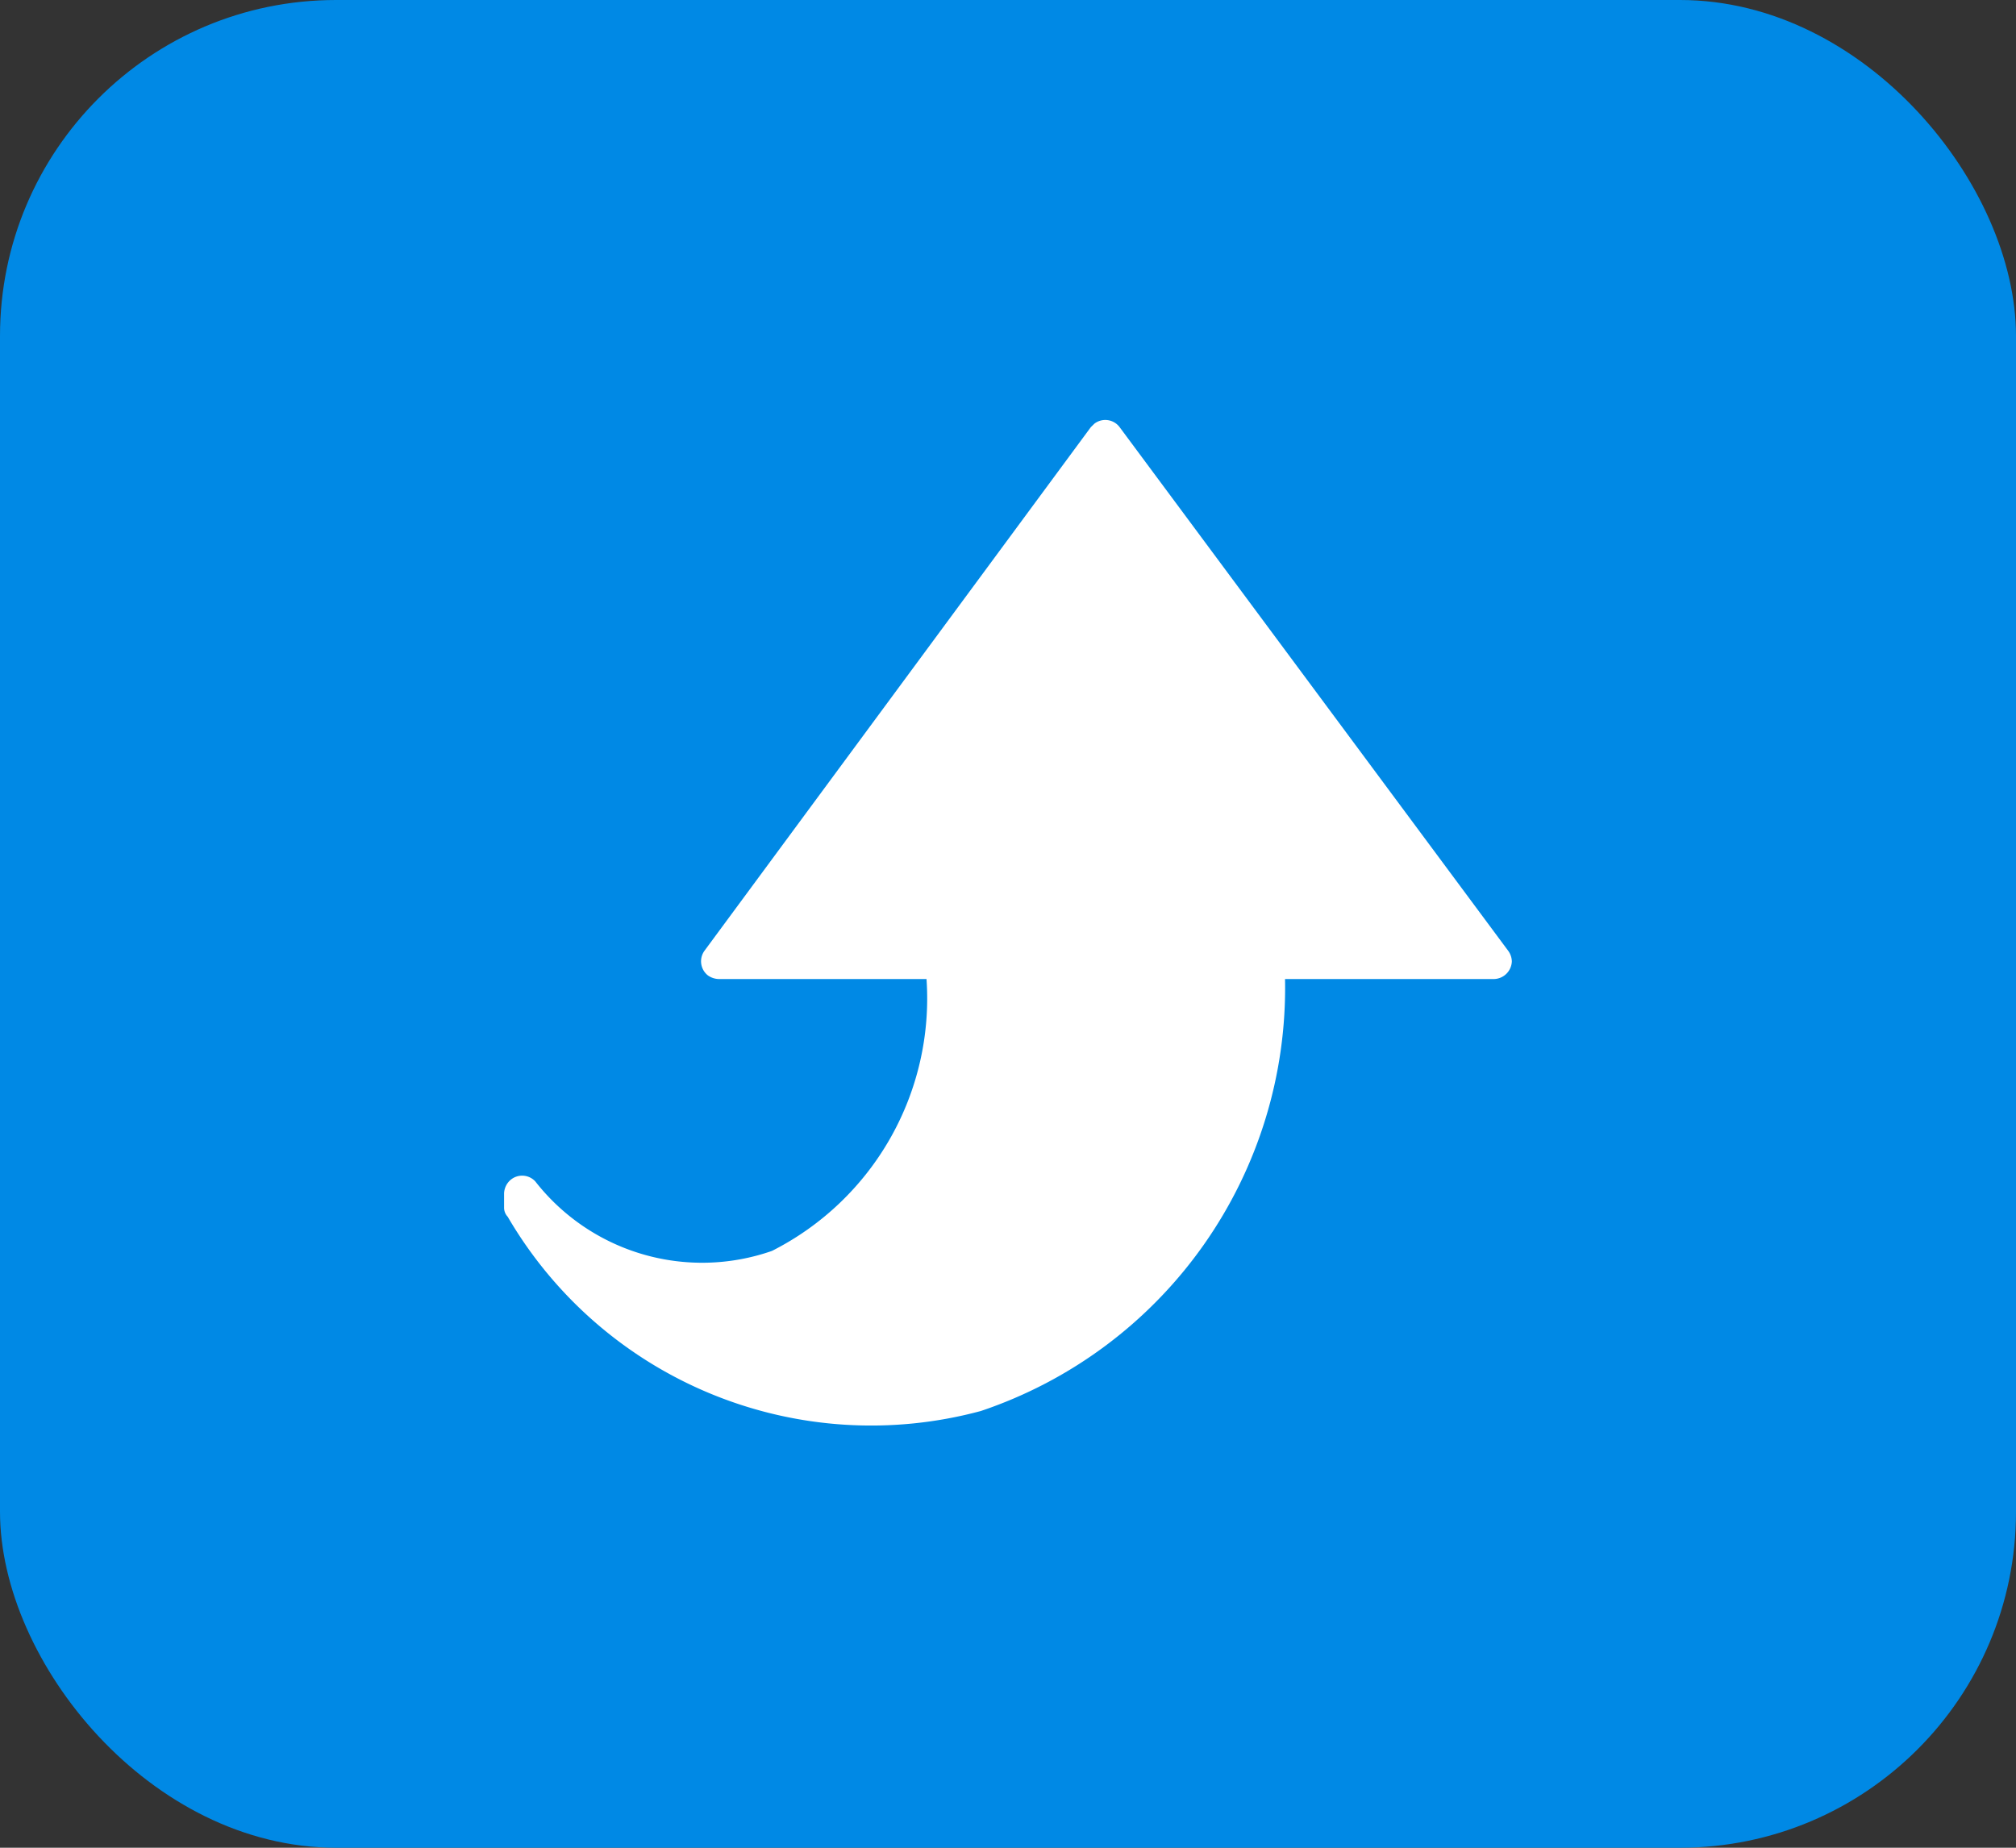 <svg xmlns="http://www.w3.org/2000/svg" width="24" height="22" viewBox="0 0 24 22">
    <rect x="0" y="0" width="24" height="22" fill="#333333" stroke="none"/>
    <g transform="translate(-25 -264)">
        <rect data-name="사각형 31978" width="24" height="22" rx="4" transform="translate(25 264)" style="fill:#0089e5"/>
        <g data-name="back (1)">
            <g data-name="그룹 66618">
                <path data-name="패스 40453" d="M11.8 11.805a5.315 5.315 0 0 0-5.143-3.621V5.7a.218.218 0 0 0-.21-.216.222.222 0 0 0-.126.043L.086 10.153a.213.213 0 0 0-.042.3l.042.043 6.235 4.6a.214.214 0 0 0 .294-.043.236.236 0 0 0 .042-.129v-2.472a3.368 3.368 0 0 1 3.237 1.84 2.521 2.521 0 0 1-.827 2.817.213.213 0 0 0-.014.3.223.223 0 0 0 .154.072h.168a.157.157 0 0 0 .112-.043 5.009 5.009 0 0 0 2.313-5.633z" transform="rotate(90 -110.259 158.741)" style="fill:#fff"/>
            </g>
        </g>
    </g>
</svg>

